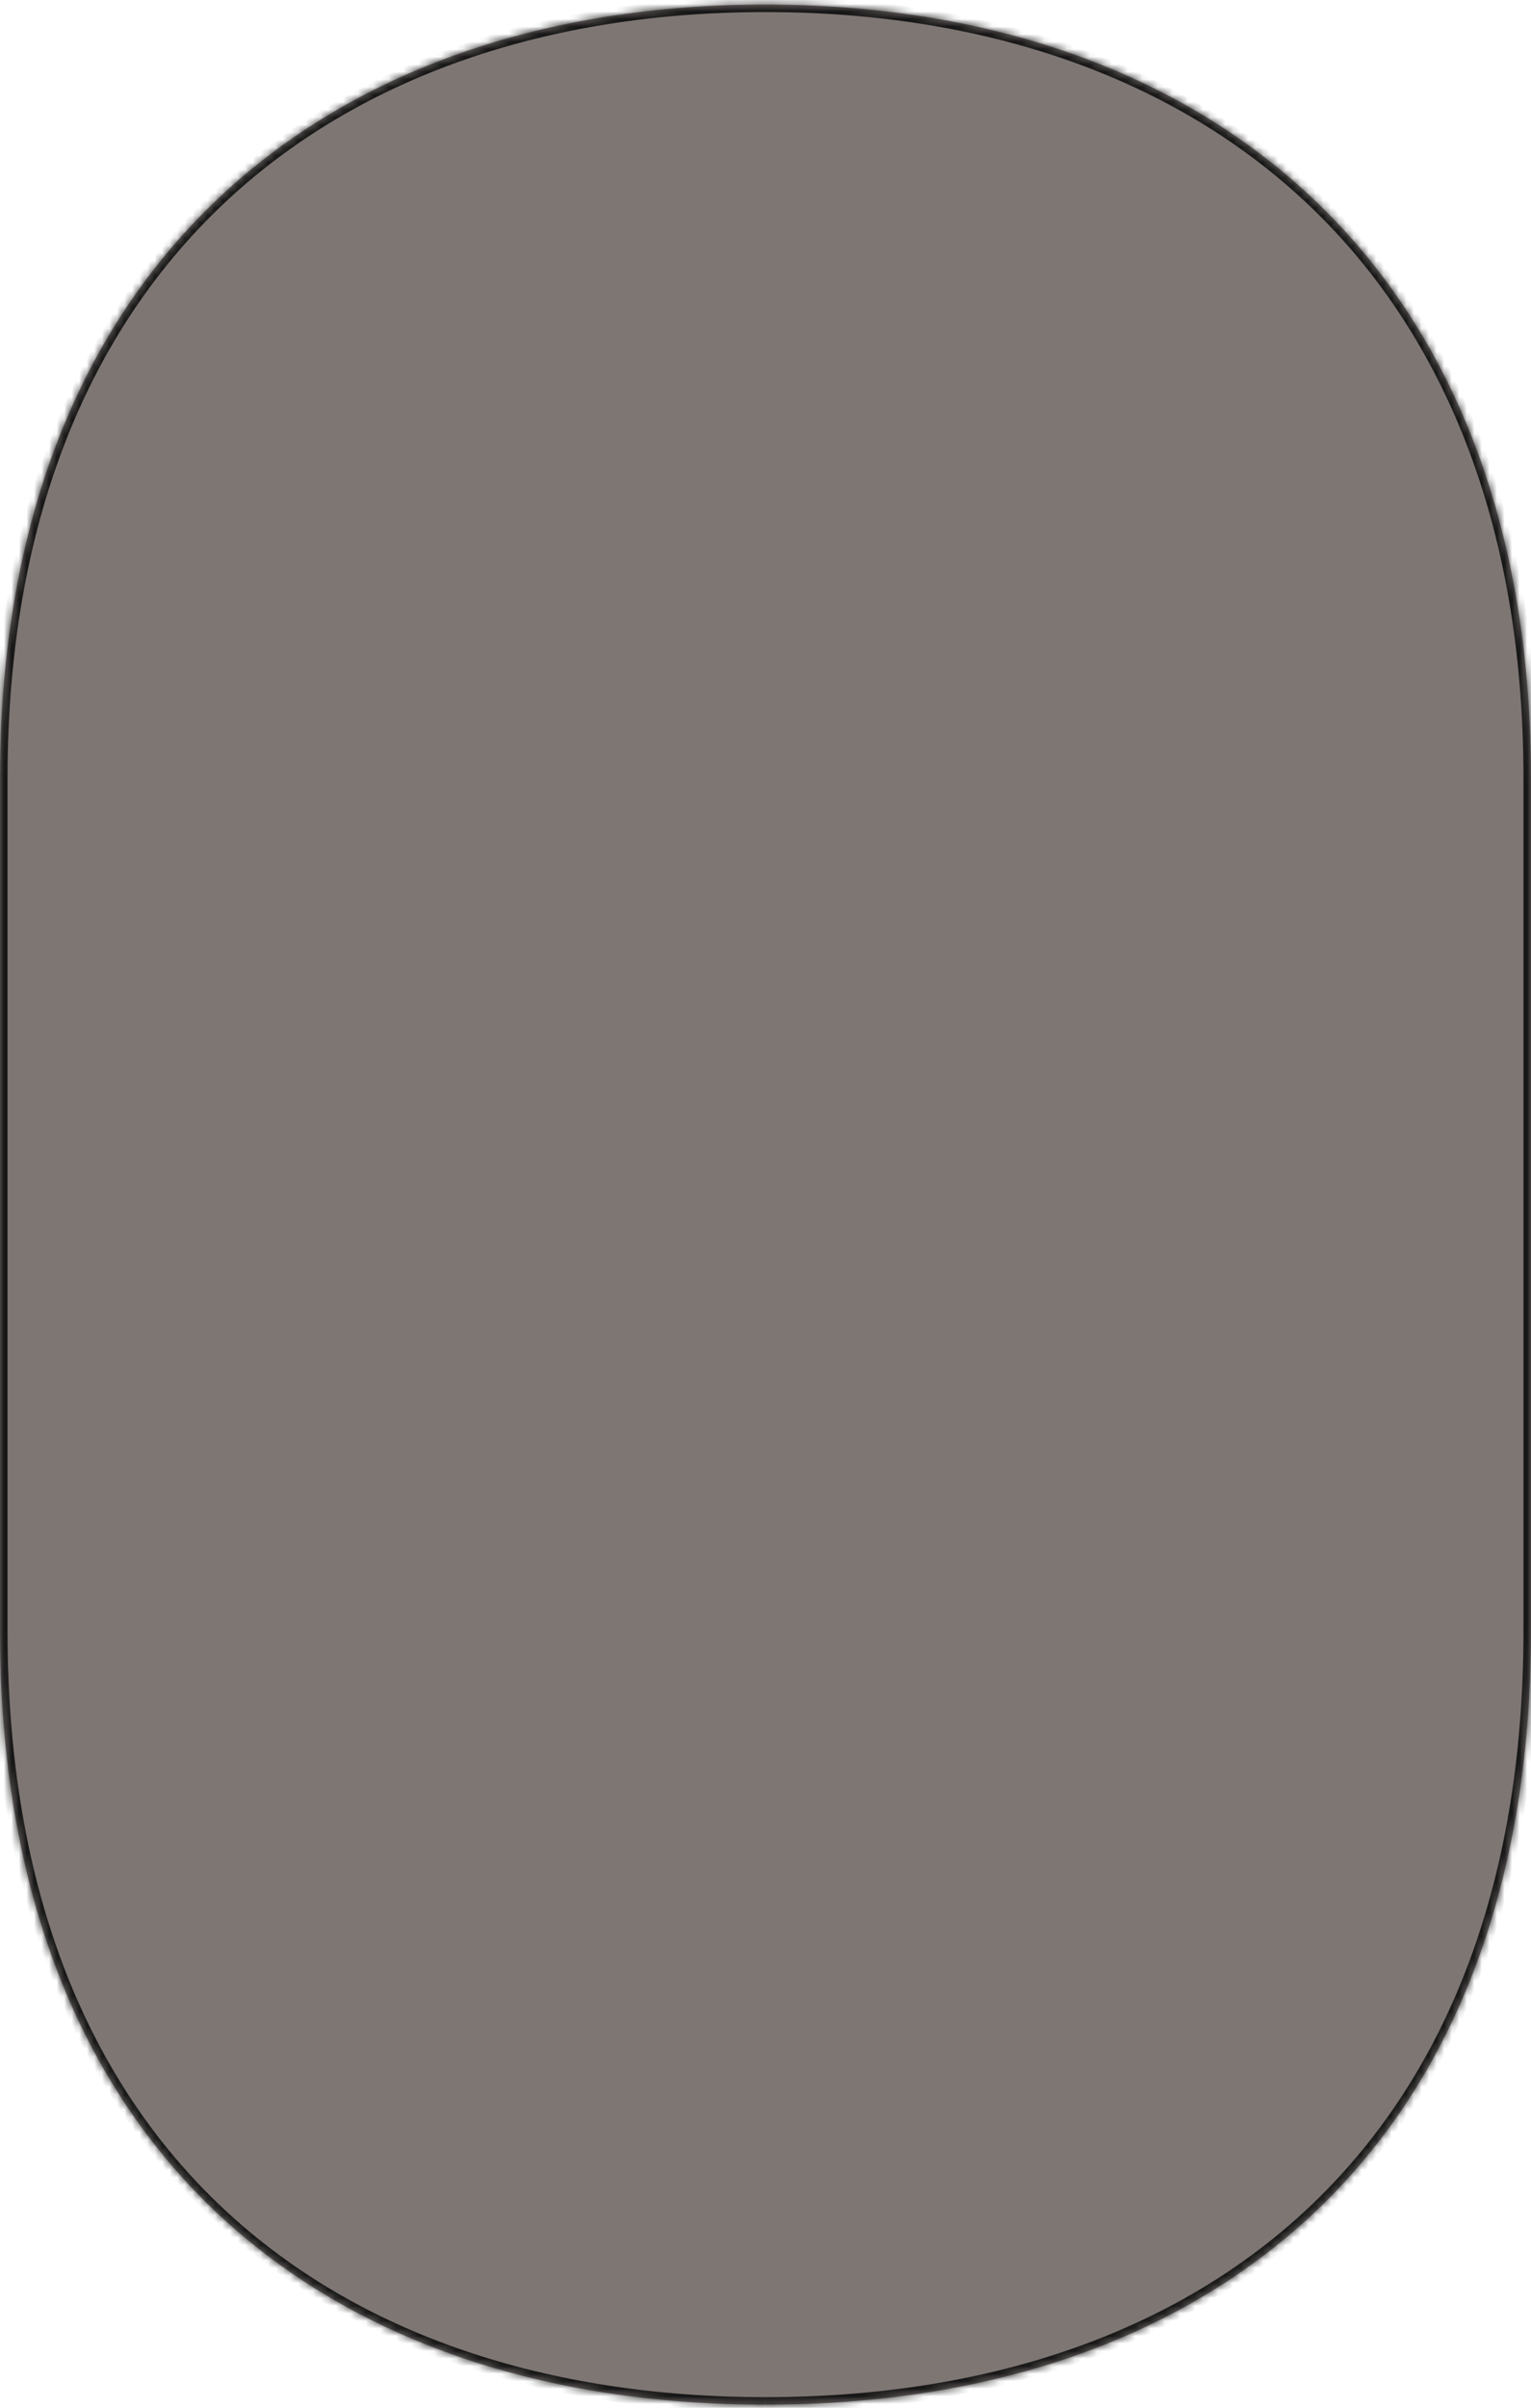 <svg width="203" height="319" viewBox="0 0 203 319" fill="none" xmlns="http://www.w3.org/2000/svg">
<mask id="path-1-inside-1_160_82" fill="white">
<path d="M101.494 318.599C43.495 318.599 0 285.586 0 216.073V103.112C0.009 34.766 43.508 0.599 101.494 0.599C159.48 0.599 203 34.766 203 103.112V216.073C203 285.573 159.511 318.599 101.503 318.599"/>
</mask>
<path d="M101.494 318.599C43.495 318.599 0 285.586 0 216.073V103.112C0.009 34.766 43.508 0.599 101.494 0.599C159.48 0.599 203 34.766 203 103.112V216.073C203 285.573 159.511 318.599 101.503 318.599" fill="#7E7673"/>
<path d="M0 103.112L-1 103.112V103.112H0ZM101.494 317.599C72.677 317.599 47.573 309.399 29.68 292.673C11.8 275.957 1 250.613 1 216.073H-1C-1 251.045 9.948 276.964 28.314 294.134C46.669 311.292 72.311 319.599 101.494 319.599V317.599ZM1 216.073V103.112H-1V216.073H1ZM1 103.112C1.005 69.159 11.805 43.815 29.692 26.953C47.588 10.082 72.692 1.599 101.494 1.599V-0.401C72.309 -0.401 46.671 8.199 28.32 25.498C9.958 42.807 -0.995 68.719 -1 103.112L1 103.112ZM101.494 1.599C130.295 1.599 155.405 10.082 173.306 26.953C191.197 43.815 202 69.159 202 103.112H204C204 68.719 193.043 42.806 174.678 25.498C156.322 8.199 130.678 -0.401 101.494 -0.401V1.599ZM202 103.112V216.073H204V103.112H202ZM202 216.073C202 250.607 191.202 275.951 173.322 292.668C155.429 309.396 130.324 317.599 101.503 317.599V319.599C130.69 319.599 156.333 311.289 174.687 294.129C193.054 276.958 204 251.039 204 216.073H202Z" fill="#171717" mask="url(#path-1-inside-1_160_82)"/>
</svg>
